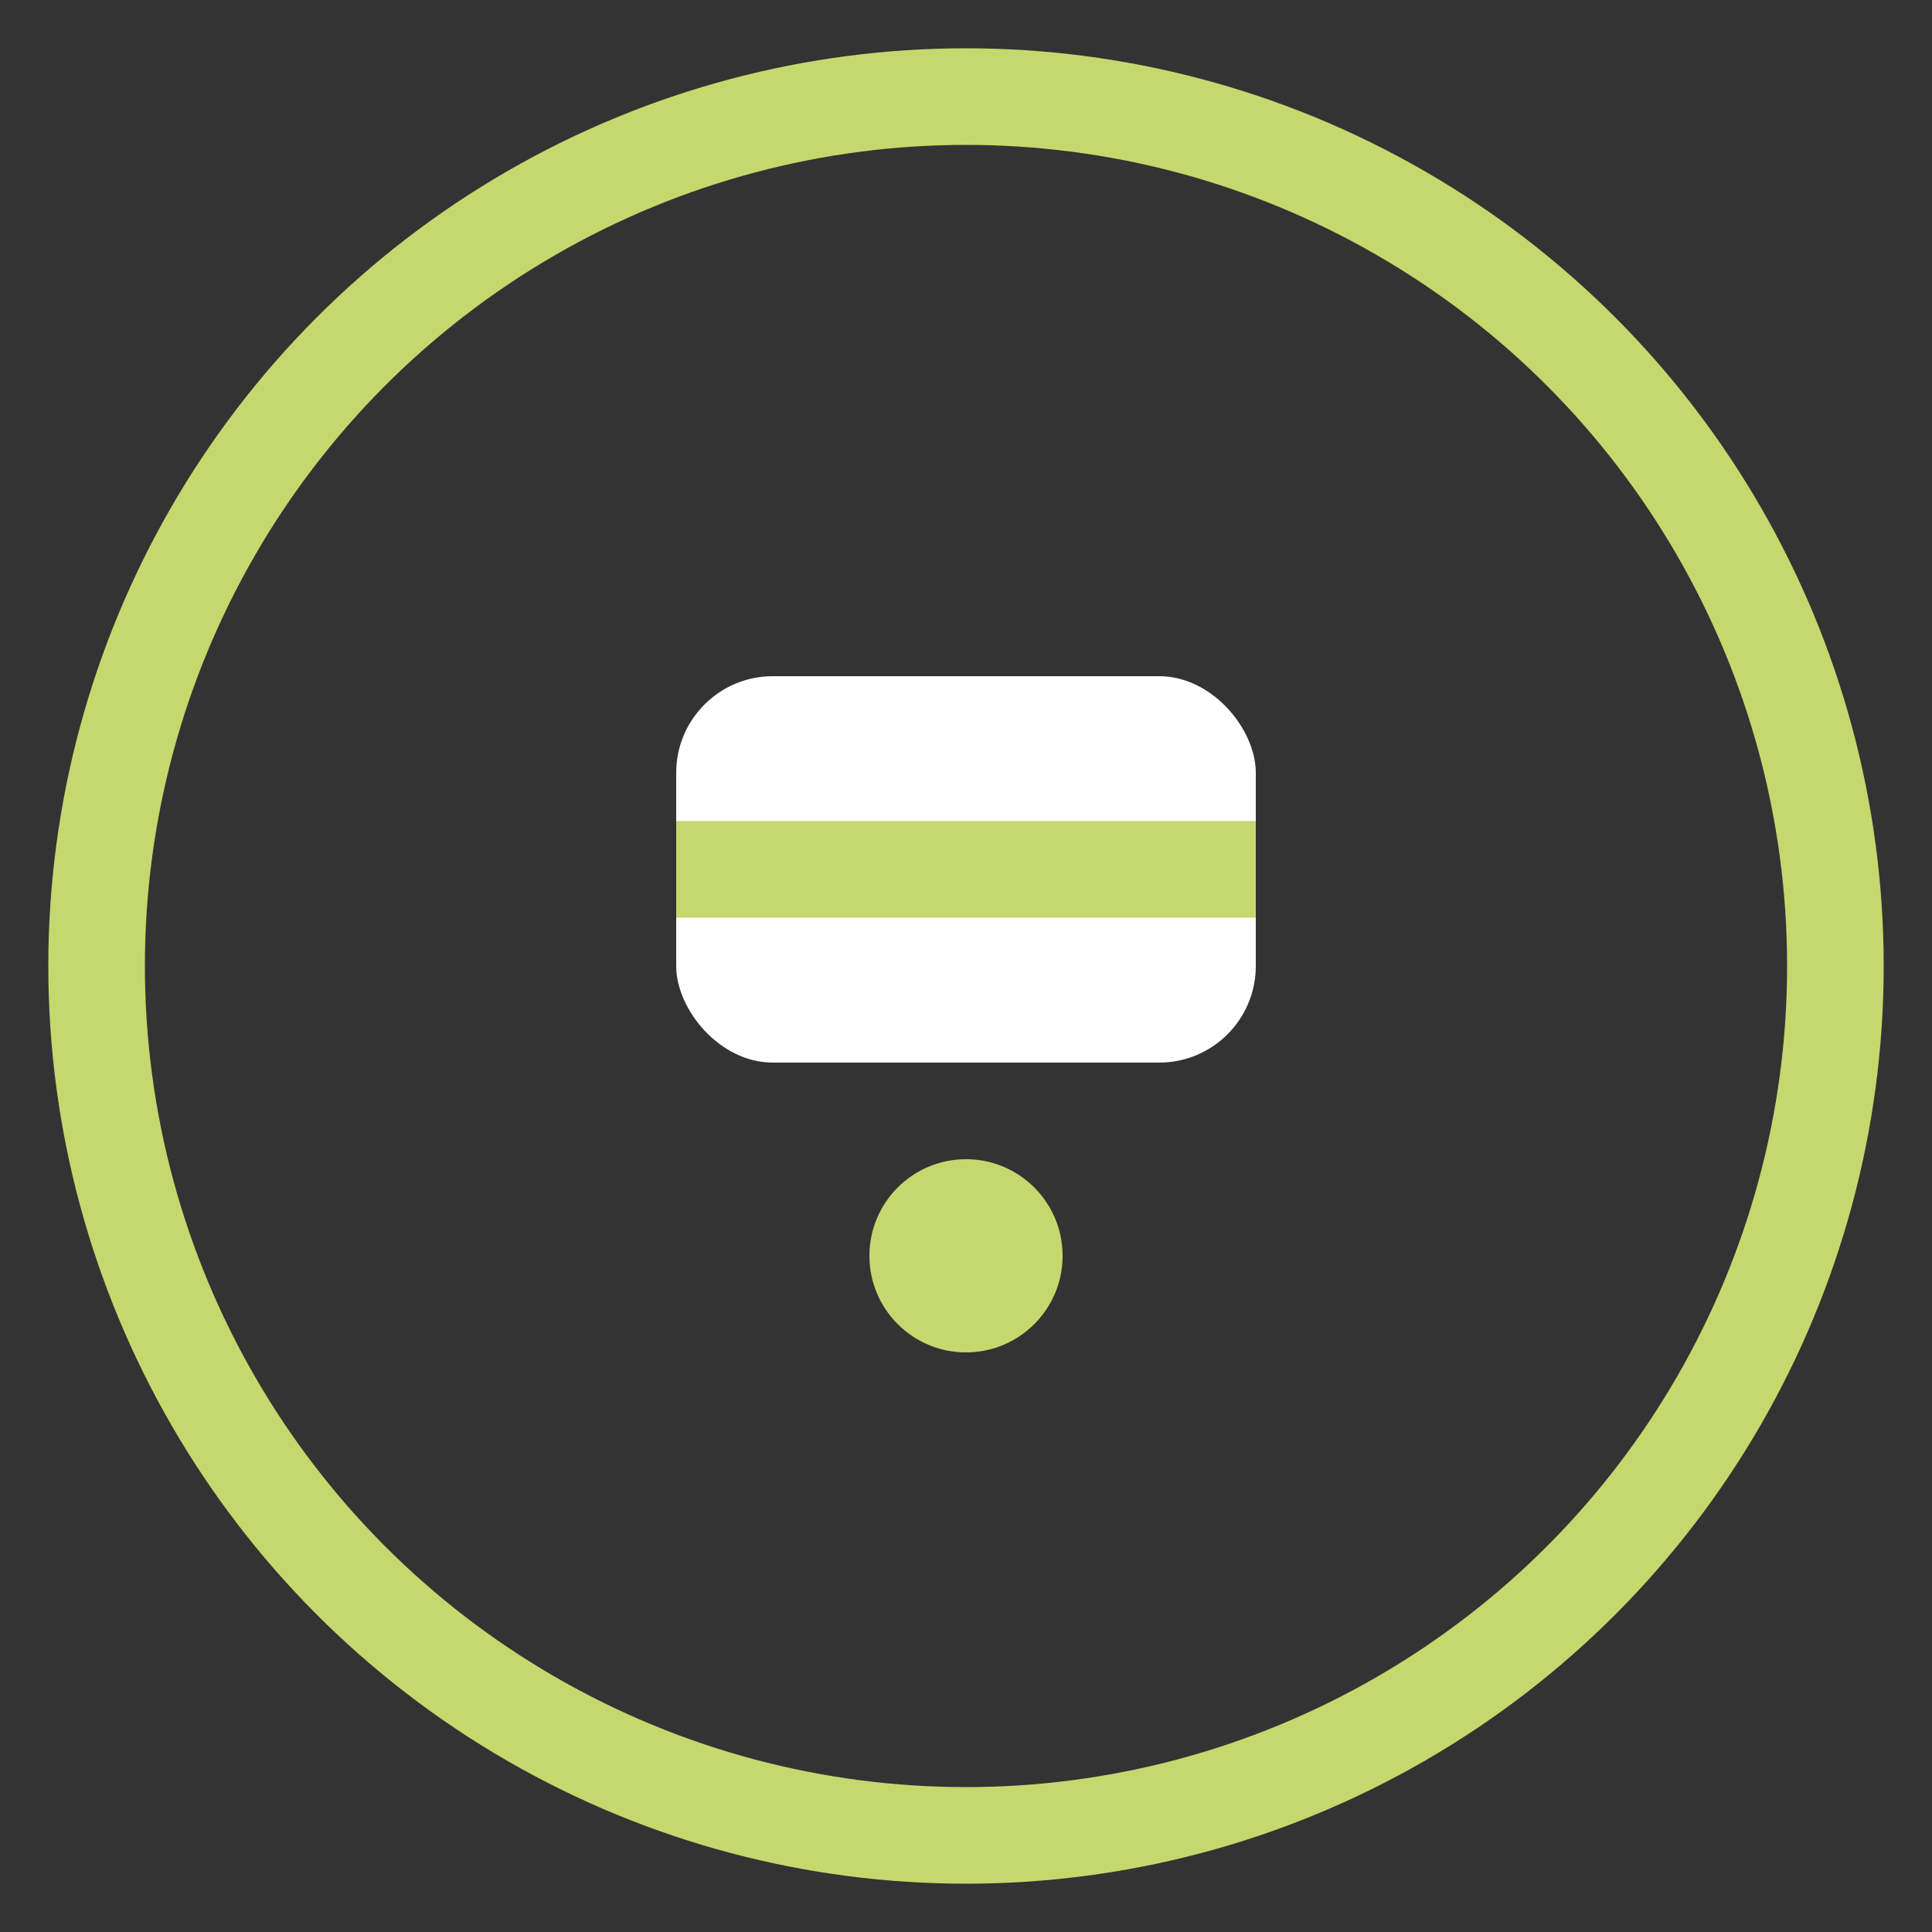 <svg xmlns="http://www.w3.org/2000/svg" width="40" height="40" viewBox="0 0 40 40" fill="none">
  <rect x="0" y="0" width="40" height="40" fill="#333333" stroke="none"/>
  <circle cx="20" cy="20" r="18" stroke="#C5D86D" stroke-width="2"/>
  <rect x="14" y="14" width="12" height="8" rx="2" fill="#FFFFFF"/>
  <path d="M14 18h12" stroke="#C5D86D" stroke-width="2"/>
  <circle cx="20" cy="26" r="2" fill="#C5D86D"/>
</svg>